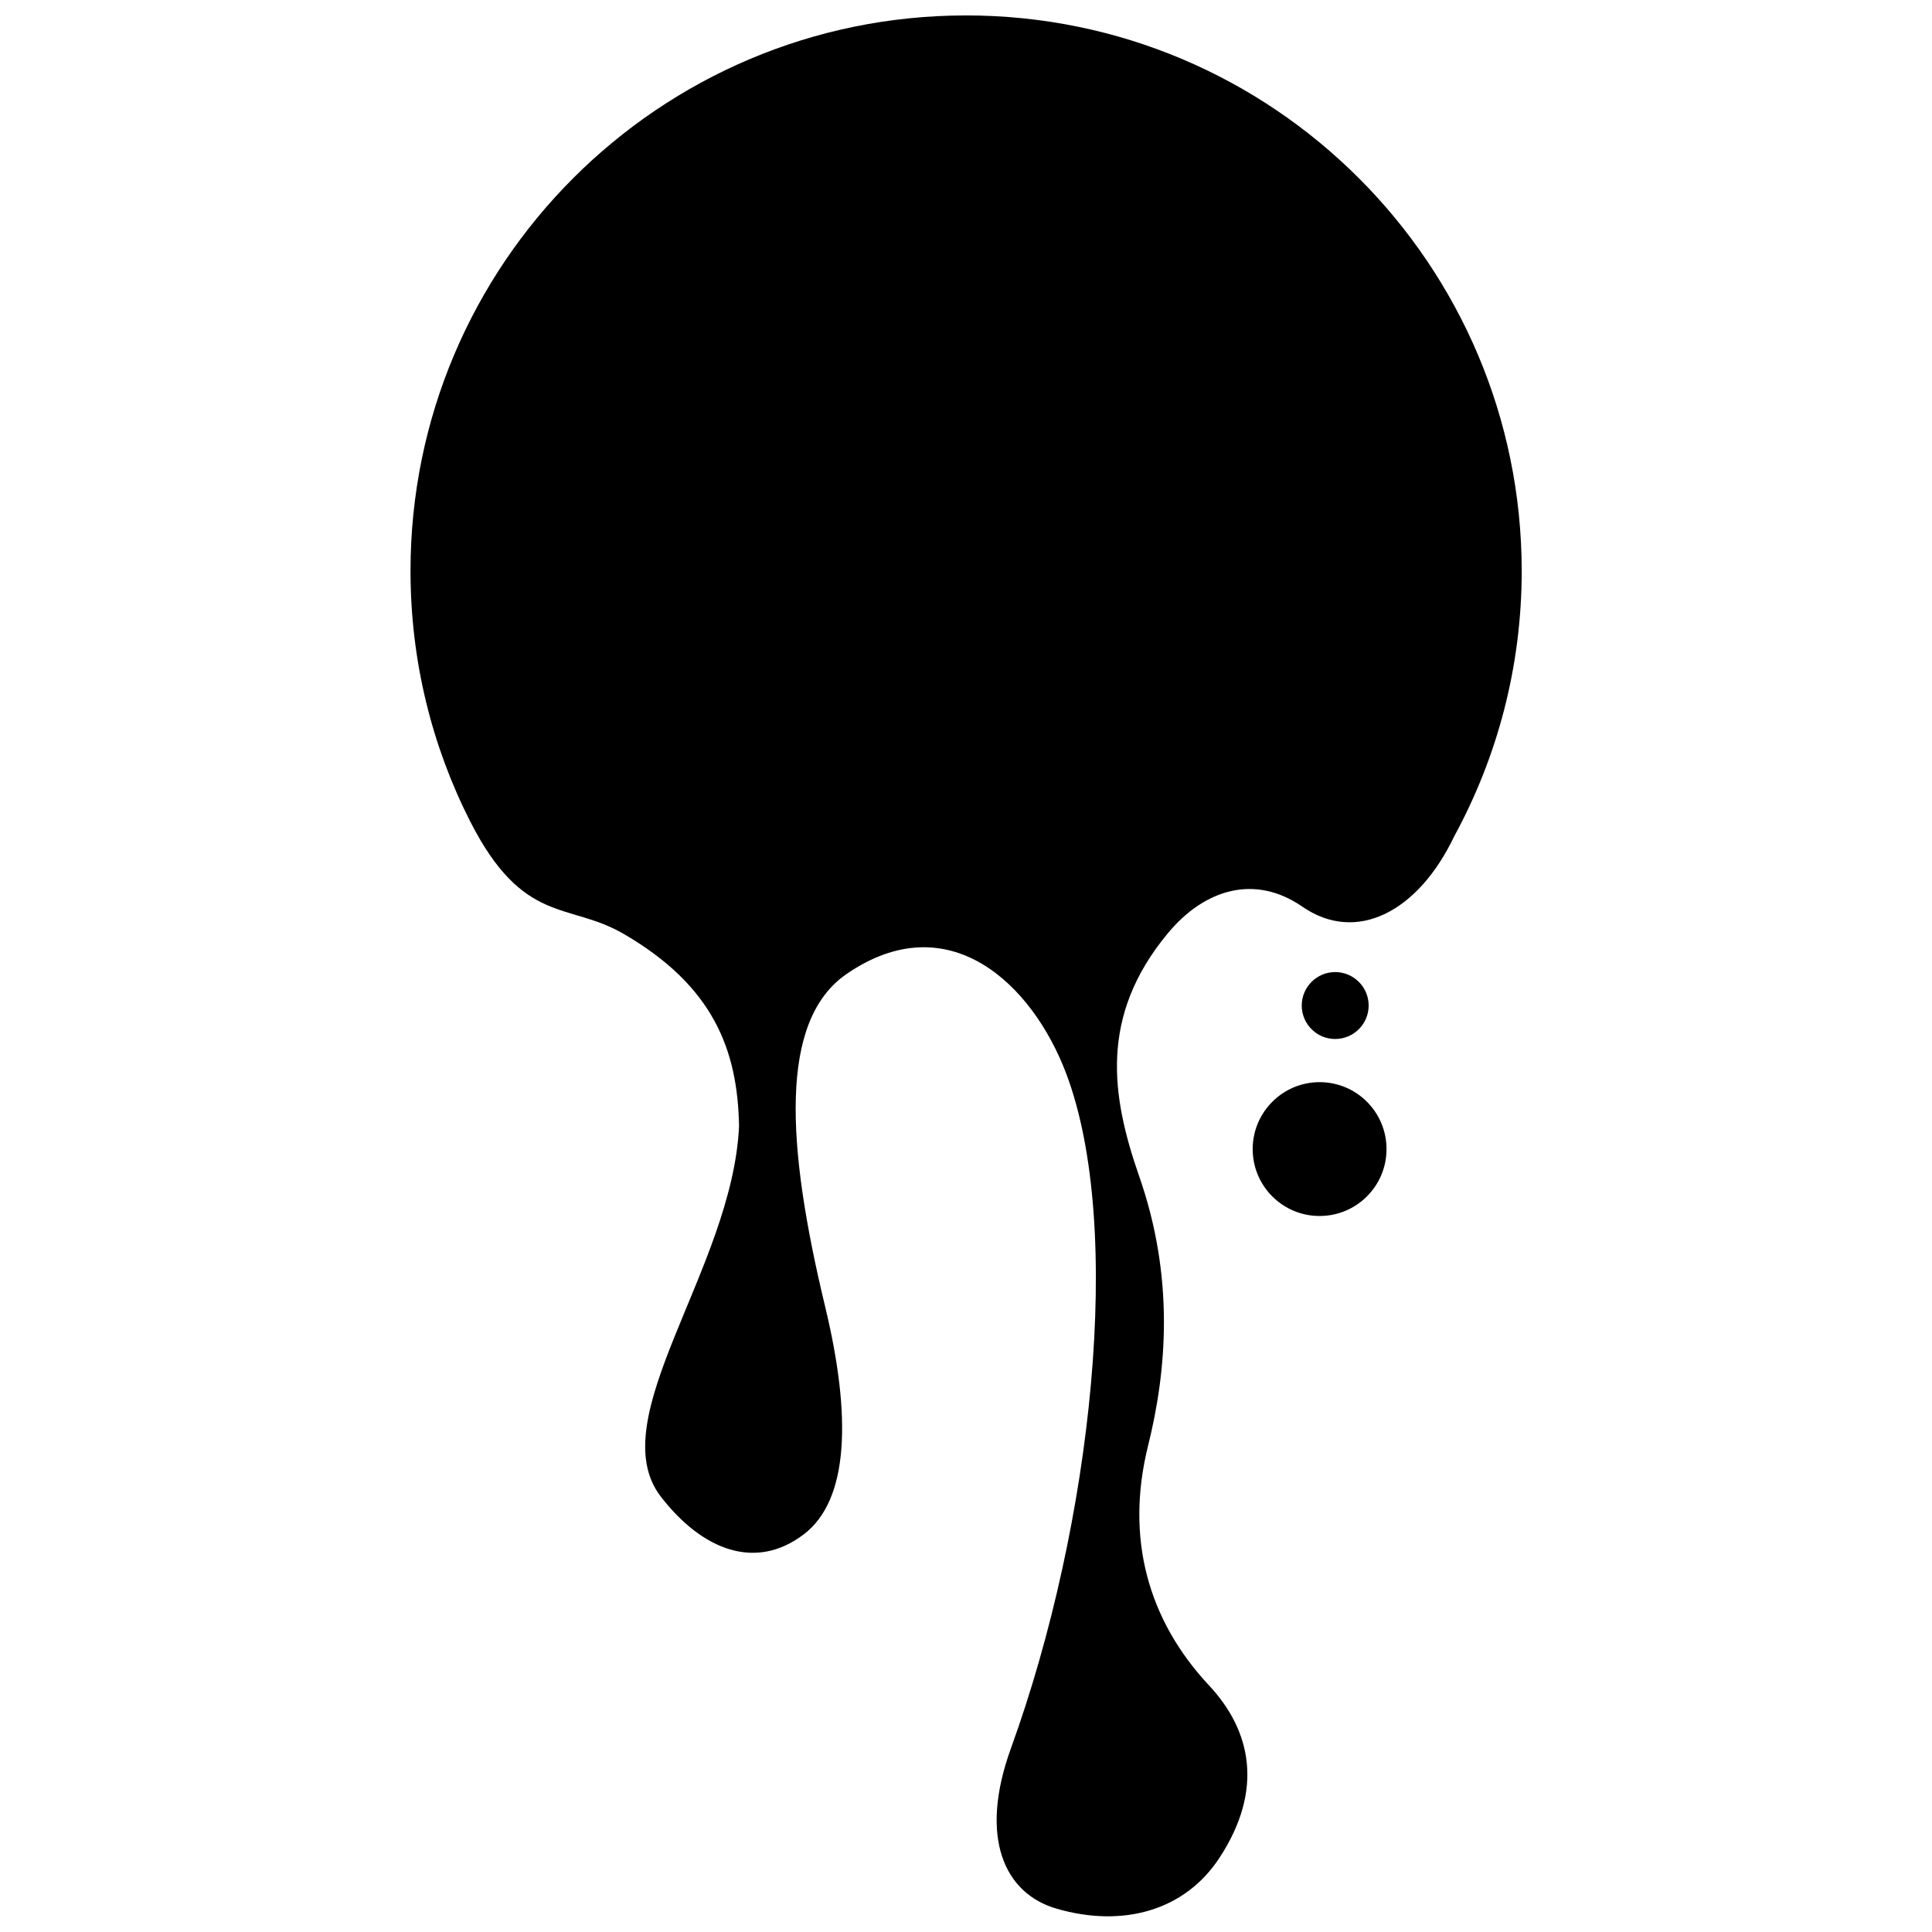 <?xml version="1.0" encoding="UTF-8"?>
<!-- Uploaded to: ICON Repo, www.iconrepo.com, Generator: ICON Repo Mixer Tools -->
<svg width="800px" height="800px" version="1.1" viewBox="144 144 512 512" xmlns="http://www.w3.org/2000/svg">
 <defs>
  <clipPath id="a">
   <path d="m252 148.09h296v503.81h-296z"/>
  </clipPath>
 </defs>
 <g clip-path="url(#a)">
  <path d="m400 148.09c-81.266 0-147.21 65.898-147.21 147.21 0 23.879 5.691 46.453 15.82 66.402 14.055 27.559 26.047 21.312 40.559 29.727 23.832 13.805 30.328 30.73 30.684 51.035-1.715 37.734-36.676 77.535-20.707 98.191 11.082 14.309 25.191 19.598 37.836 9.977 12.043-9.117 12.695-31.285 5.691-60.355-10.277-42.672-12.344-75.773 5.691-88.168 26.902-18.488 49.121 2.418 58.191 26.398 15.367 40.656 7.004 119.05-14.66 178.85-8.566 23.629-1.715 38.492 12.141 42.473 17.633 5.09 34.008 0.504 43.176-13.551 11.738-17.984 8.414-33.656-2.871-45.695-16.172-17.332-22.168-39.094-16.07-63.531 4.887-19.699 7.106-44.488-2.519-71.742-7.207-20.859-10.48-41.973 7.656-63.887 9.875-11.941 23.227-15.77 35.719-7.152 14.359 9.926 30.73 1.359 40.254-18.641 11.387-20.906 17.887-44.891 17.887-70.332-0.051-81.316-66-147.21-147.26-147.21zm97.84 253.52c4.887 0 8.867 3.981 8.867 8.867 0 4.887-3.981 8.867-8.867 8.867-4.887 0-8.867-3.981-8.867-8.867 0-4.887 3.981-8.867 8.867-8.867zm-4.133 29.172c9.824 0 17.734 7.961 17.734 17.734 0 9.824-7.961 17.734-17.734 17.734-9.824 0-17.734-7.961-17.734-17.734s7.961-17.734 17.734-17.734z" fill-rule="evenodd"/>
 </g>
</svg>